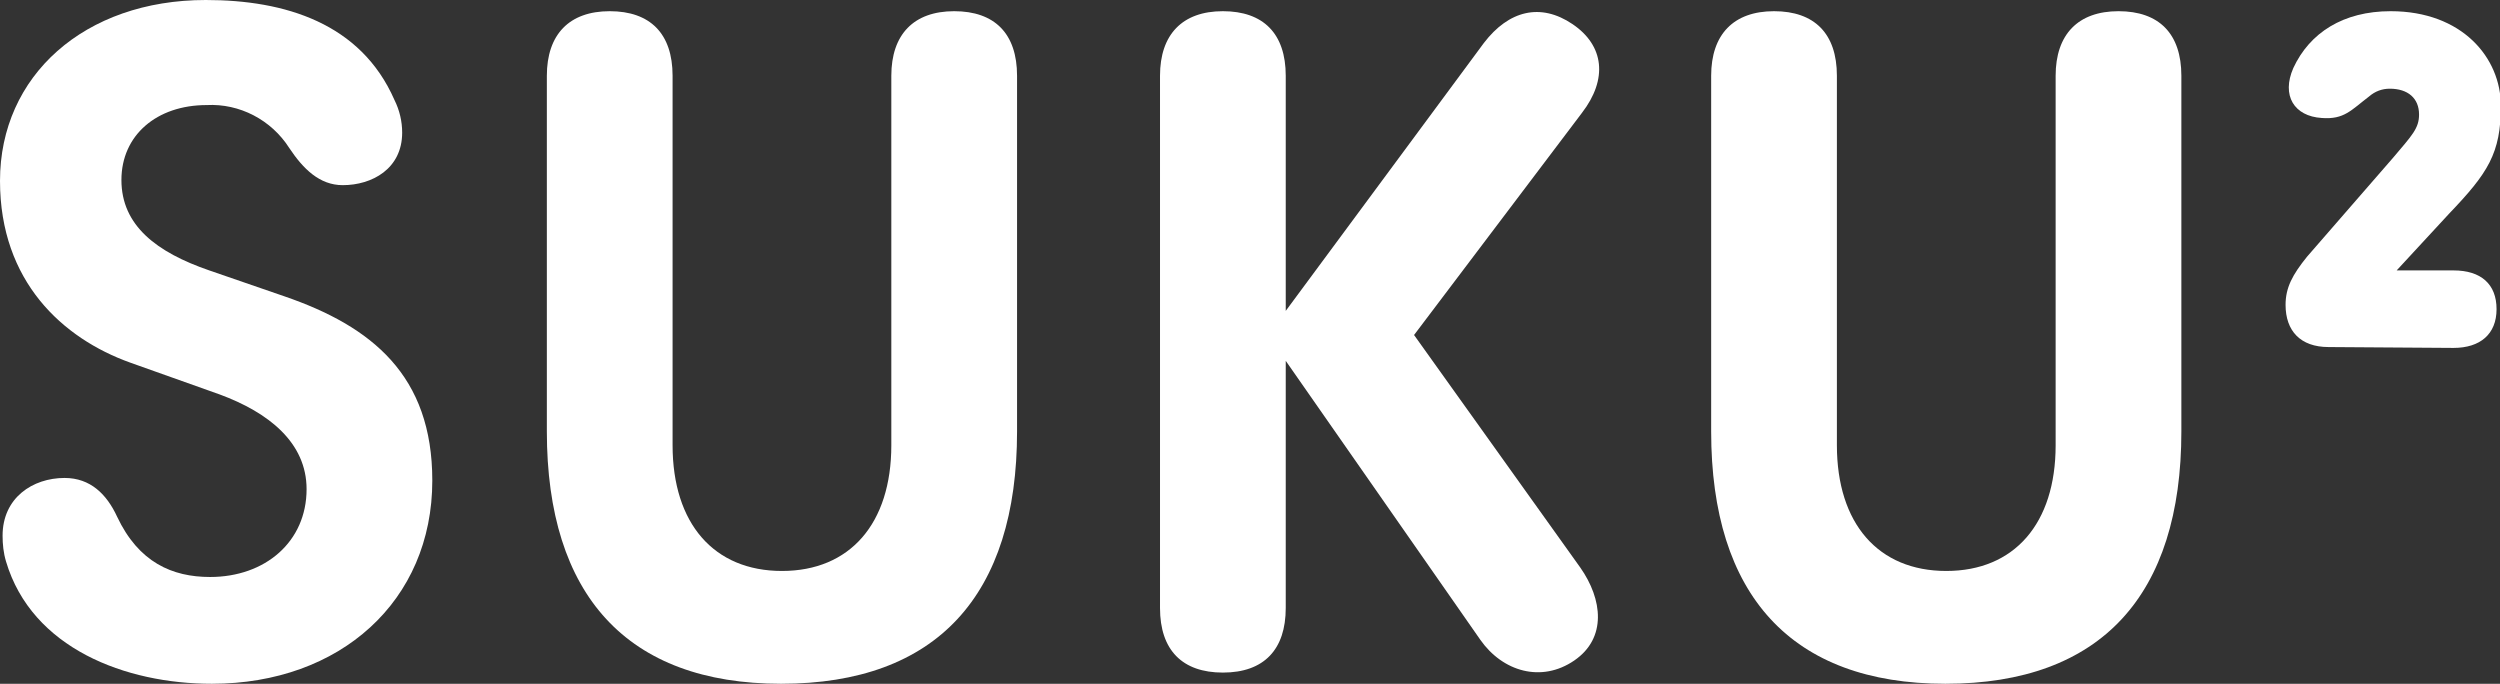 <?xml version="1.0" encoding="utf-8"?>
<!-- Generator: Adobe Illustrator 26.0.2, SVG Export Plug-In . SVG Version: 6.00 Build 0)  -->
<svg version="1.1" id="レイヤー_1" xmlns="http://www.w3.org/2000/svg" xmlns:xlink="http://www.w3.org/1999/xlink" x="0px"
	 y="0px" viewBox="0 0 290.3 79.4" style="enable-background:new 0 0 290.3 79.4;" xml:space="preserve">
<rect x="0" y="0" width="290.3" height="79.4" fill="#333333" stroke="none"/>
<style type="text/css">
	.st0{fill:#FFFFFF;}
</style>
<g id="レイヤー_2_00000015347017782072307390000003295286240820944775_">
	<g id="レイヤー_1-2">
		<path class="st0" d="M0.7,65.2c-0.3-1-0.4-2-0.4-3c0-4.4,3.5-6.7,7.2-6.7c3,0,4.9,1.9,6.1,4.5C16.1,65.3,20,67,24.4,67
			c6.4,0,11.2-4.1,11.2-10.2c0-5.4-4.4-8.9-10.1-11l-10.4-3.7C7.3,39.3,0,32.7,0,21C0,8.8,9.8,0,23.9,0c9.2,0,18,2.7,21.9,11.6
			c0.6,1.2,0.9,2.5,0.9,3.8c0,4.2-3.5,6.1-6.9,6.1c-2.7,0-4.6-1.9-6.2-4.3c-2.1-3.3-5.8-5.2-9.6-5c-5.8,0-9.9,3.5-9.9,8.7
			c0,5.3,4.1,8.4,10.2,10.5l8.7,3c10.2,3.5,17.2,9.2,17.2,21.4c0,14-10.7,23.6-25.6,23.6C14.6,79.4,3.7,75.3,0.7,65.2"/>
		<path class="st0" d="M63.5,50.1V8.8c0-4.8,2.6-7.5,7.3-7.5c4.7,0,7.3,2.6,7.3,7.5v42.9c0,9.1,4.8,14.6,12.7,14.6
			c7.9,0,12.7-5.5,12.7-14.6V8.8c0-4.8,2.6-7.5,7.3-7.5c4.7,0,7.3,2.6,7.3,7.5v41.3c0,19-9.3,29.3-27.4,29.3
			C72.8,79.4,63.5,69.1,63.5,50.1"/>
		<path class="st0" d="M164.2,38.9l19.3,27c2.6,3.7,3.1,8.2-0.7,10.8s-8.3,1.3-10.9-2.4l-22.6-32.4v28.7c0,4.8-2.5,7.5-7.3,7.5
			c-4.7,0-7.3-2.6-7.3-7.5V8.8c0-4.8,2.6-7.5,7.3-7.5c4.7,0,7.3,2.6,7.3,7.5v27.3l23-31.1c2.9-3.8,6.6-4.7,10.3-2.2
			c3.7,2.5,4.1,6.4,1.1,10.3L164.2,38.9z"/>
		<path class="st0" d="M198.7,50.1V8.8c0-4.8,2.6-7.5,7.3-7.5c4.7,0,7.3,2.6,7.3,7.5v42.9c0,9.1,4.8,14.6,12.7,14.6
			s12.7-5.5,12.7-14.6V8.8c0-4.8,2.6-7.5,7.3-7.5c4.7,0,7.3,2.6,7.3,7.5v41.3c0,19-9.3,29.3-27.4,29.3
			C208,79.4,198.7,69.1,198.7,50.1"/>
		<path class="st0" d="M270.4,40.3c-3.3,0-5-1.9-5-4.9c0-2,0.8-3.5,2.5-5.6l10-11.5c2.2-2.6,3-3.4,3-5c0-1.9-1.3-3-3.4-3
			c-0.9,0-1.7,0.3-2.4,0.9c-2.1,1.6-2.9,2.7-5.5,2.5c-3.2-0.2-4.7-2.6-3.3-5.8c1.9-4.1,5.8-6.6,11.3-6.6c8.3,0,12.8,5.4,12.8,11
			c0,5.5-1.5,7.8-6,12.5l-6.1,6.6h6.6c3.2,0,5,1.6,5,4.5s-1.9,4.5-5,4.5L270.4,40.3z"/>
	</g>
</g>
</svg>
